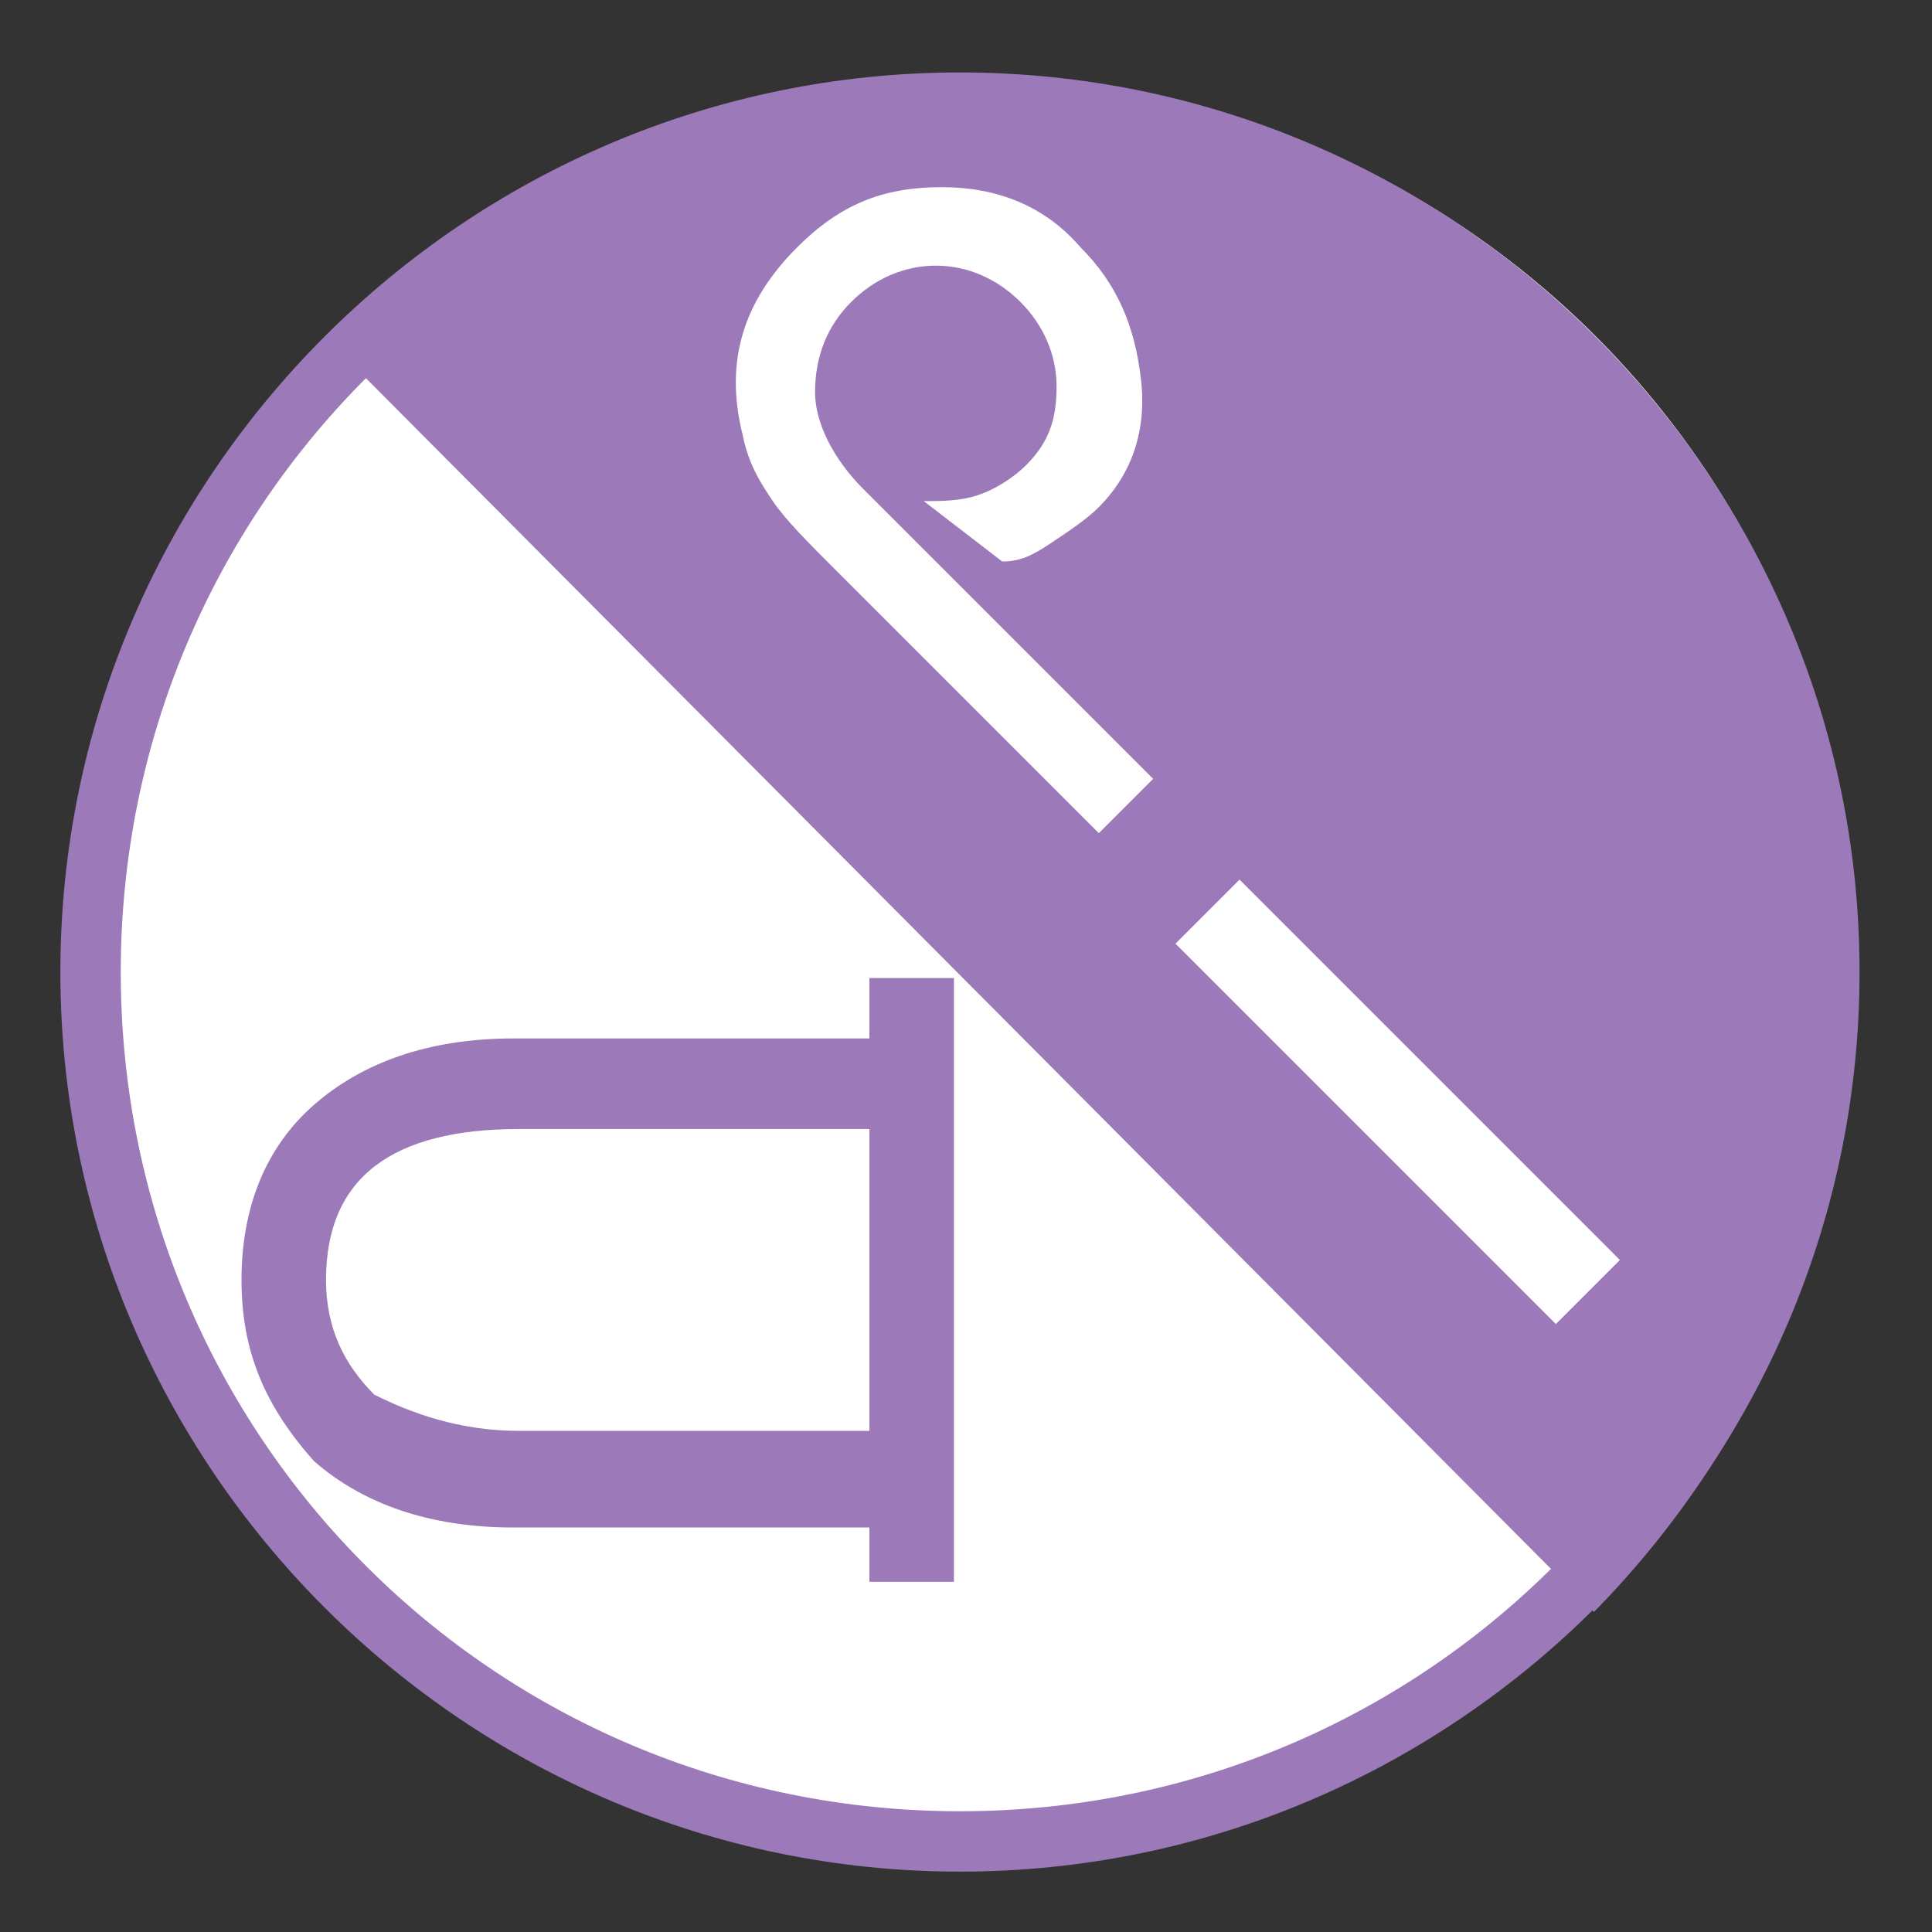 <?xml version="1.0" encoding="UTF-8"?> <svg xmlns="http://www.w3.org/2000/svg" xmlns:xlink="http://www.w3.org/1999/xlink" version="1.1" id="Слой_1" x="0px" y="0px" viewBox="0 0 32 32" style="enable-background:new 0 0 32 32;" xml:space="preserve"><rect x="0" y="0" width="32" height="32" fill="#333333" stroke="none"/> <style type="text/css"> .st0{fill:#FFFFFF;stroke:#FFFFFF;stroke-width:1.5;stroke-miterlimit:10;} .st1{fill:#9C79B9;} .st2{fill:#FFFFFF;} </style> <circle class="st0" cx="16" cy="16" r="14"></circle> <g> <path class="st1" d="M15.9,2.2c7.7,0,13.9,6.2,13.9,13.9S23.6,30,15.9,30S2,23.8,2,16.1S8.2,2.2,15.9,2.2 M15.9,1.2 C7.7,1.2,1,7.9,1,16.1S7.7,31,15.9,31s14.9-6.7,14.9-14.9S24.1,1.2,15.9,1.2L15.9,1.2z"></path> </g> <path class="st1" d="M26.4,5.6c5.8,5.8,5.8,15.2,0,21.1L5.4,5.6C11.2-0.2,20.6-0.2,26.4,5.6z"></path> <line class="st0" x1="20" y1="15.1" x2="26.3" y2="21.4"></line> <path class="st2" d="M18.2,13.8l-4.4-4.4c-0.4-0.4-0.8-0.8-1-1.1c-0.2-0.3-0.4-0.6-0.5-1.1C12,6,12.3,5,13.2,4.1 c0.7-0.7,1.4-1,2.4-1c0.9,0,1.7,0.3,2.3,1c0.6,0.6,0.9,1.3,1,2.2c0.1,0.9-0.2,1.6-0.7,2.1C18,8.6,17.7,8.8,17.4,9 c-0.3,0.2-0.5,0.3-0.8,0.3l-1.3-1c0.3,0,0.6,0,0.9-0.1c0.3-0.1,0.6-0.3,0.8-0.5c0.4-0.4,0.5-0.8,0.5-1.3c0-0.5-0.2-1-0.6-1.4 c-0.4-0.4-0.9-0.6-1.4-0.6c-0.5,0-1,0.2-1.4,0.6c-0.4,0.4-0.6,0.9-0.6,1.5c0,0.5,0.3,1.1,0.8,1.6l4.8,4.8L18.2,13.8z"></path> <path class="st1" d="M4,21.2c0-1.2,0.4-2.2,1.2-2.9c0.8-0.7,1.9-1.1,3.3-1.1h5.9v-1h1.4v10h-1.4v-0.9H8.5c-1.4,0-2.5-0.4-3.3-1.1 C4.4,23.3,4,22.4,4,21.2z M8.6,23.7h5.8v-5H8.6c-2.1,0-3.2,0.8-3.2,2.5c0,0.8,0.3,1.4,0.8,1.9C6.8,23.4,7.6,23.7,8.6,23.7z"></path> </svg> 